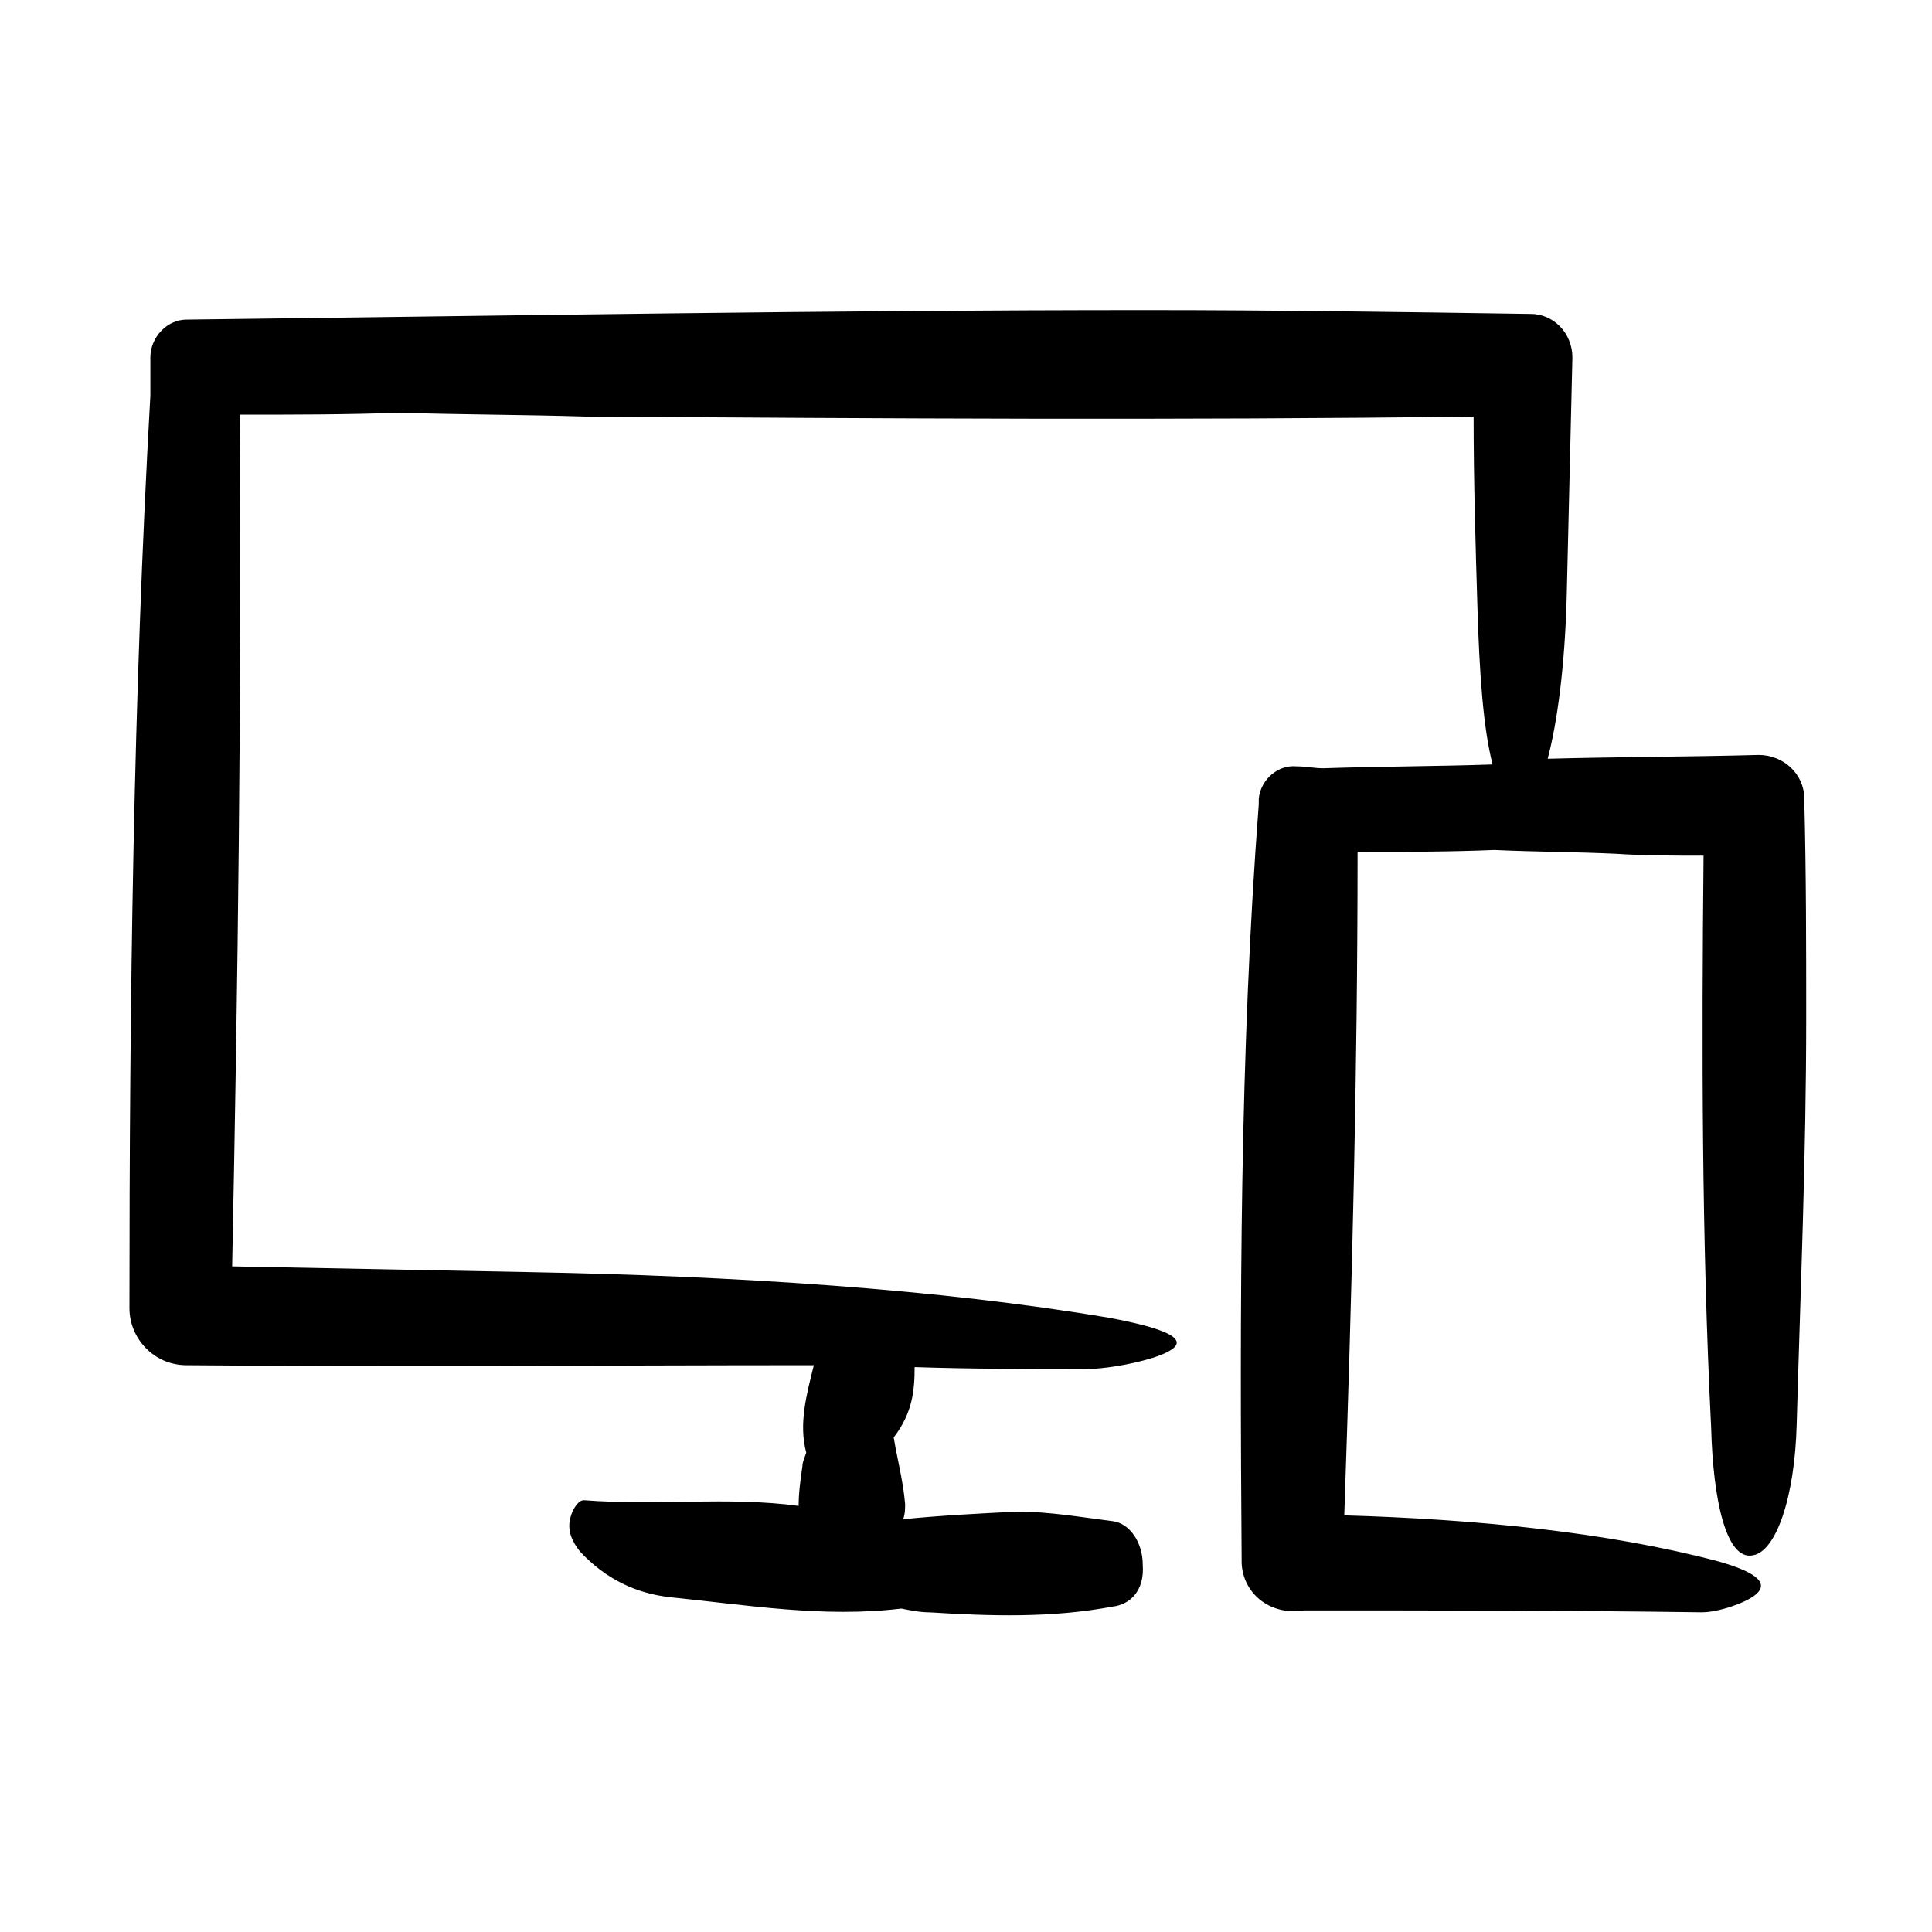 <?xml version="1.0" encoding="UTF-8"?>
<!-- Uploaded to: SVG Repo, www.svgrepo.com, Generator: SVG Repo Mixer Tools -->
<svg fill="#000000" width="800px" height="800px" version="1.1" viewBox="144 144 512 512" xmlns="http://www.w3.org/2000/svg">
 <path d="m473.05 557.69c-0.504-67.512-0.504-134.52 4.535-200.52v-1.512c0.504-5.039 5.039-9.07 10.078-8.566 2.519 0 4.535 0.504 7.055 0.504 15.113-0.504 30.23-0.504 44.84-1.008-2.519-9.574-3.527-24.688-4.031-41.816-0.504-16.625-1.008-33.25-1.008-50.383-78.09 1.008-156.68 0.504-235.28 0-16.625-0.504-33.25-0.504-49.375-1.008-14.109 0.508-28.219 0.508-42.324 0.508 0.504 75.57-0.504 150.64-2.016 225.71 26.199 0.504 51.891 1.008 78.09 1.512 55.418 1.008 109.33 4.535 154.16 12.09 13.602 2.519 22.672 5.543 15.617 9.07-3.527 2.016-14.609 4.535-21.664 4.535-15.113 0-30.23 0-45.344-0.504 0 6.047-0.504 12.09-5.543 18.641 1.008 6.047 2.519 11.586 3.023 17.633 0 1.512 0 2.519-0.504 4.031 10.078-1.008 20.152-1.512 30.23-2.016 8.566 0 17.129 1.512 25.191 2.519 4.535 0.504 8.062 5.543 8.062 11.586 0.504 7.055-3.527 10.578-8.062 11.082-16.121 3.023-32.242 2.519-48.367 1.512-2.519 0-5.039-0.504-7.559-1.008-20.656 2.519-41.312-1.008-61.465-3.023-8.566-1.008-16.625-4.535-23.68-12.09-2.016-2.519-3.527-5.543-2.519-9.07 0.504-2.016 2.016-4.535 3.527-4.535 19.145 1.512 38.289-1.008 56.93 1.512 0-3.527 0.504-7.055 1.008-10.578 0-1.008 0.504-2.016 1.008-3.527-2.016-7.559 0-15.113 2.016-23.176-55.418 0-110.84 0.504-166.26 0-8.566 0-15.113-7.055-15.113-15.113 0-81.113 1.008-161.72 5.543-241.83v-10.078c0-5.543 4.535-10.078 9.574-10.078 84.641-1.008 169.79-2.519 254.42-2.519 33.754 0 67.512 0.504 101.27 1.008h0.504c6.047 0 11.082 5.039 11.082 11.586-0.504 21.16-1.008 42.32-1.512 63.48-0.504 18.641-2.519 33.25-5.039 42.824 18.641-0.504 37.281-0.504 55.922-1.008 6.551 0 12.09 5.039 12.09 11.586v0.504c0.504 19.145 0.504 38.793 0.504 57.938 0 35.77-1.512 71.539-2.519 107.31-0.504 19.648-5.543 33.754-11.586 34.762-7.055 1.512-10.578-14.609-11.082-33.754-2.519-50.383-2.519-100.76-2.016-151.65-7.559 0-15.617 0-23.176-0.504-10.578-0.504-21.664-0.504-32.242-1.008-12.09 0.504-24.184 0.504-36.273 0.504 0 58.945-1.512 117.39-3.527 175.83 35.266 1.008 70.031 4.535 98.746 12.09 9.07 2.519 14.609 5.543 10.078 9.07-2.519 2.016-9.574 4.535-14.105 4.535-35.266-0.504-70.535-0.504-105.3-0.504-9.566 1.52-16.621-5.031-16.621-13.09z"/>
</svg>